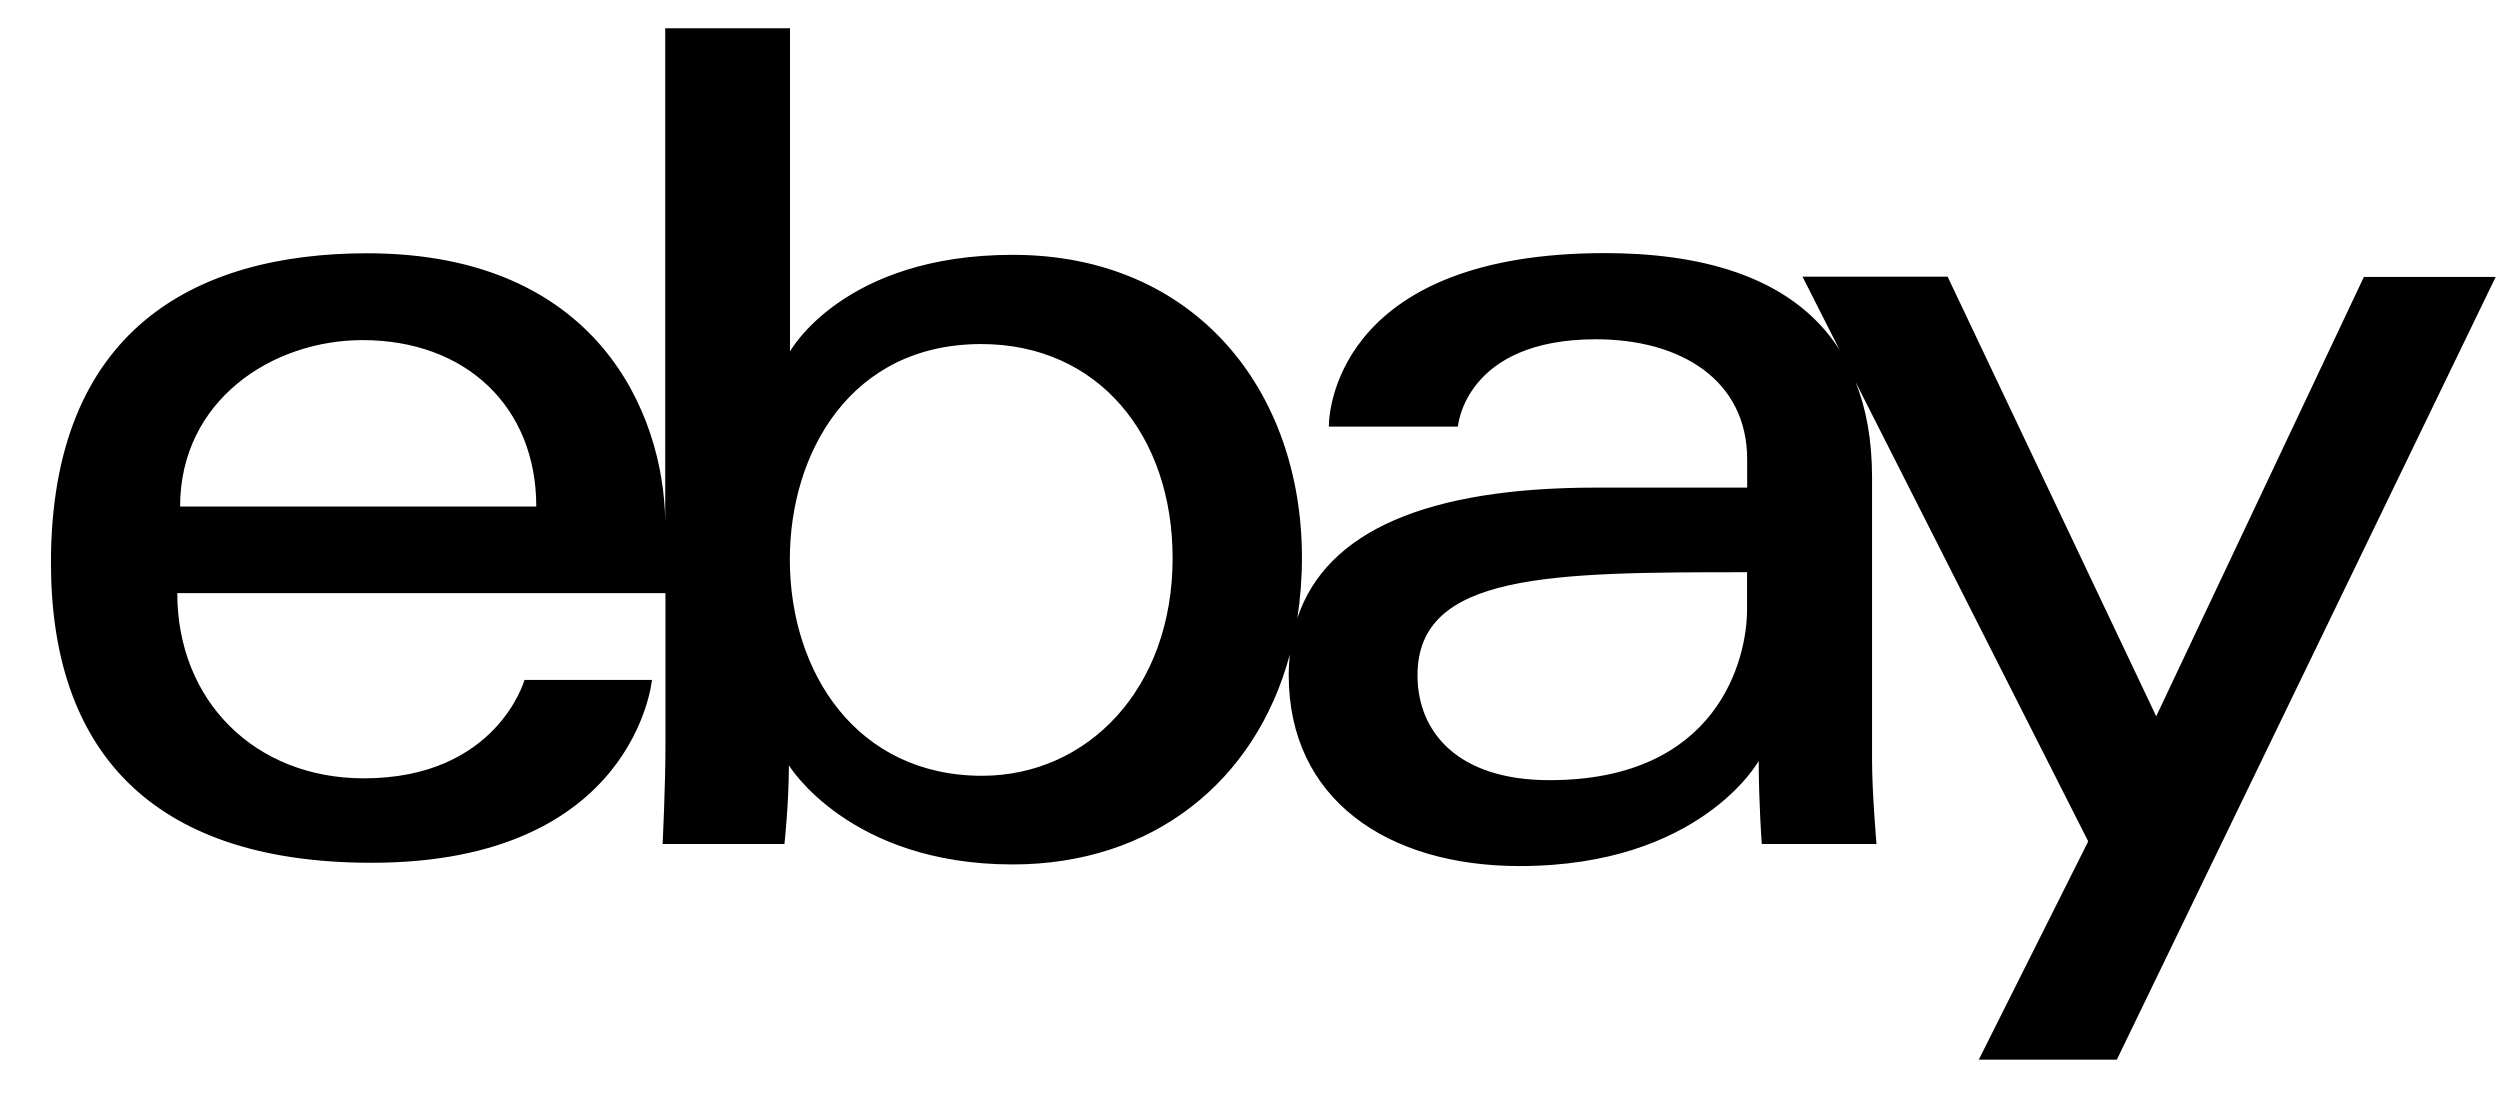 <svg width="45" height="20" viewBox="0 0 45 20" fill="none" xmlns="http://www.w3.org/2000/svg">
<path d="M42.55 4.985L38.812 12.893L35.057 4.98H32.445L33.114 6.301C32.231 4.91 30.484 4.556 28.887 4.556C24.217 4.556 23.919 7.251 23.919 7.679H26.242C26.242 7.679 26.363 6.107 28.726 6.107C30.261 6.107 31.449 6.846 31.449 8.269V8.777H28.726C25.705 8.777 23.877 9.552 23.353 11.124C23.406 10.775 23.435 10.413 23.435 10.04C23.435 7.016 21.5 4.587 18.232 4.587C15.171 4.587 14.22 6.327 14.22 6.327V0.509H11.974V9.366C11.941 7.443 10.755 4.559 6.607 4.559C3.5 4.561 0.917 5.945 0.917 10.13C0.917 13.443 2.657 15.53 6.687 15.53C11.431 15.53 11.735 12.239 11.735 12.239H9.441C9.441 12.239 8.946 14.01 6.548 14.01C4.596 14.01 3.191 12.621 3.191 10.676H11.978V13.427C11.978 14.161 11.927 15.192 11.927 15.192H14.12C14.12 15.192 14.2 14.452 14.2 13.776C14.2 13.776 15.282 15.56 18.228 15.56C20.741 15.56 22.6 14.074 23.216 11.784C23.205 11.903 23.197 12.027 23.197 12.155C23.197 14.379 24.963 15.589 27.353 15.589C30.608 15.589 31.657 13.697 31.657 13.697C31.657 14.45 31.712 15.192 31.712 15.192H33.777C33.777 15.192 33.697 14.271 33.697 13.684V8.6C33.697 7.918 33.591 7.35 33.399 6.873L37.588 15.145L35.618 19.074H38.103L44.922 4.985H42.55ZM3.242 9.117C3.242 7.209 4.896 6.122 6.526 6.122C8.385 6.122 9.653 7.321 9.653 9.117H3.242ZM17.678 13.964C15.43 13.964 14.217 12.116 14.217 10.068C14.217 8.16 15.304 6.193 17.662 6.193C19.769 6.193 21.107 7.838 21.107 10.046C21.107 12.414 19.562 13.964 17.678 13.964ZM31.447 10.974C31.447 11.857 30.93 14.043 27.891 14.043C26.231 14.043 25.515 13.169 25.515 12.155C25.515 10.311 27.918 10.3 31.447 10.3V10.974Z" fill="black"/>
</svg>
